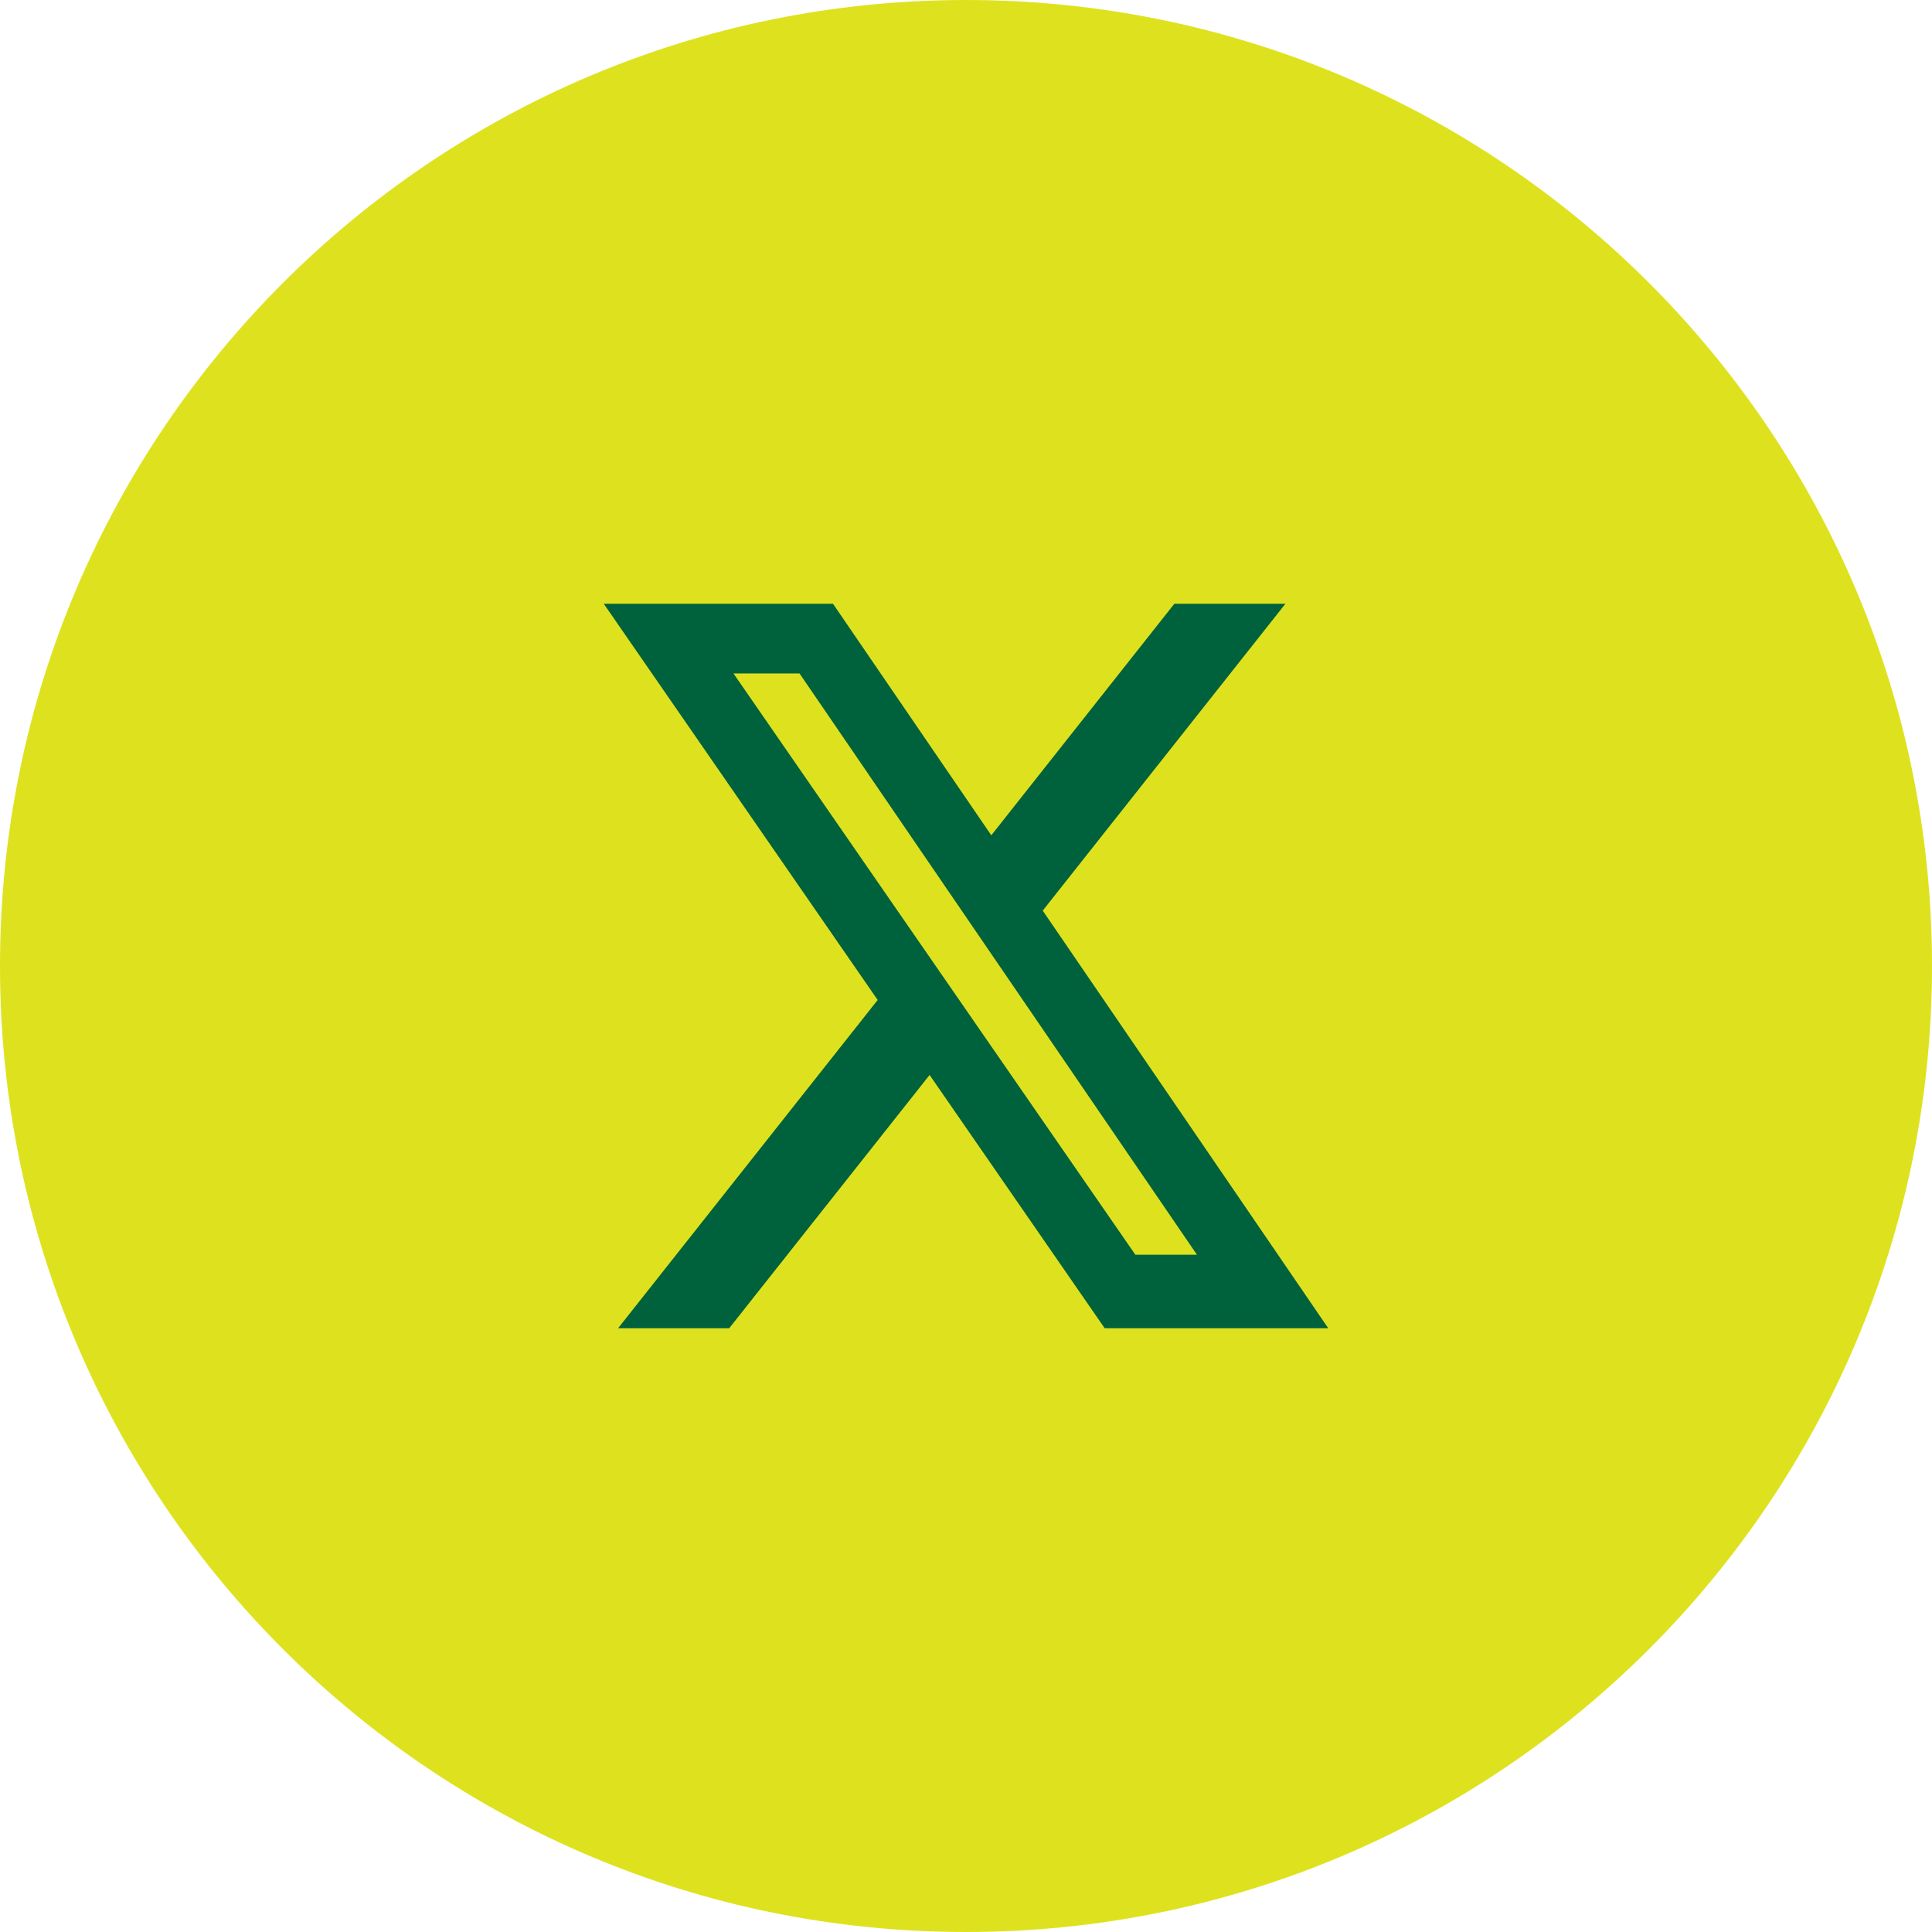 <svg width="32" height="32" viewBox="0 0 32 32" fill="none" xmlns="http://www.w3.org/2000/svg">
<path d="M0 16C0 7.163 7.163 0 16 0C24.837 0 32 7.163 32 16C32 24.837 24.837 32 16 32C7.163 32 0 24.837 0 16Z" fill="#DEE21E"/>
<path d="M19.451 10H21.291L17.271 15.083L22 22H18.297L15.397 17.805L12.078 22H10.237L14.537 16.563L10 10H13.797L16.419 13.835L19.451 10ZM18.805 20.782H19.825L13.243 11.155H12.149L18.805 20.782Z" fill="#00623C"/>
</svg>
